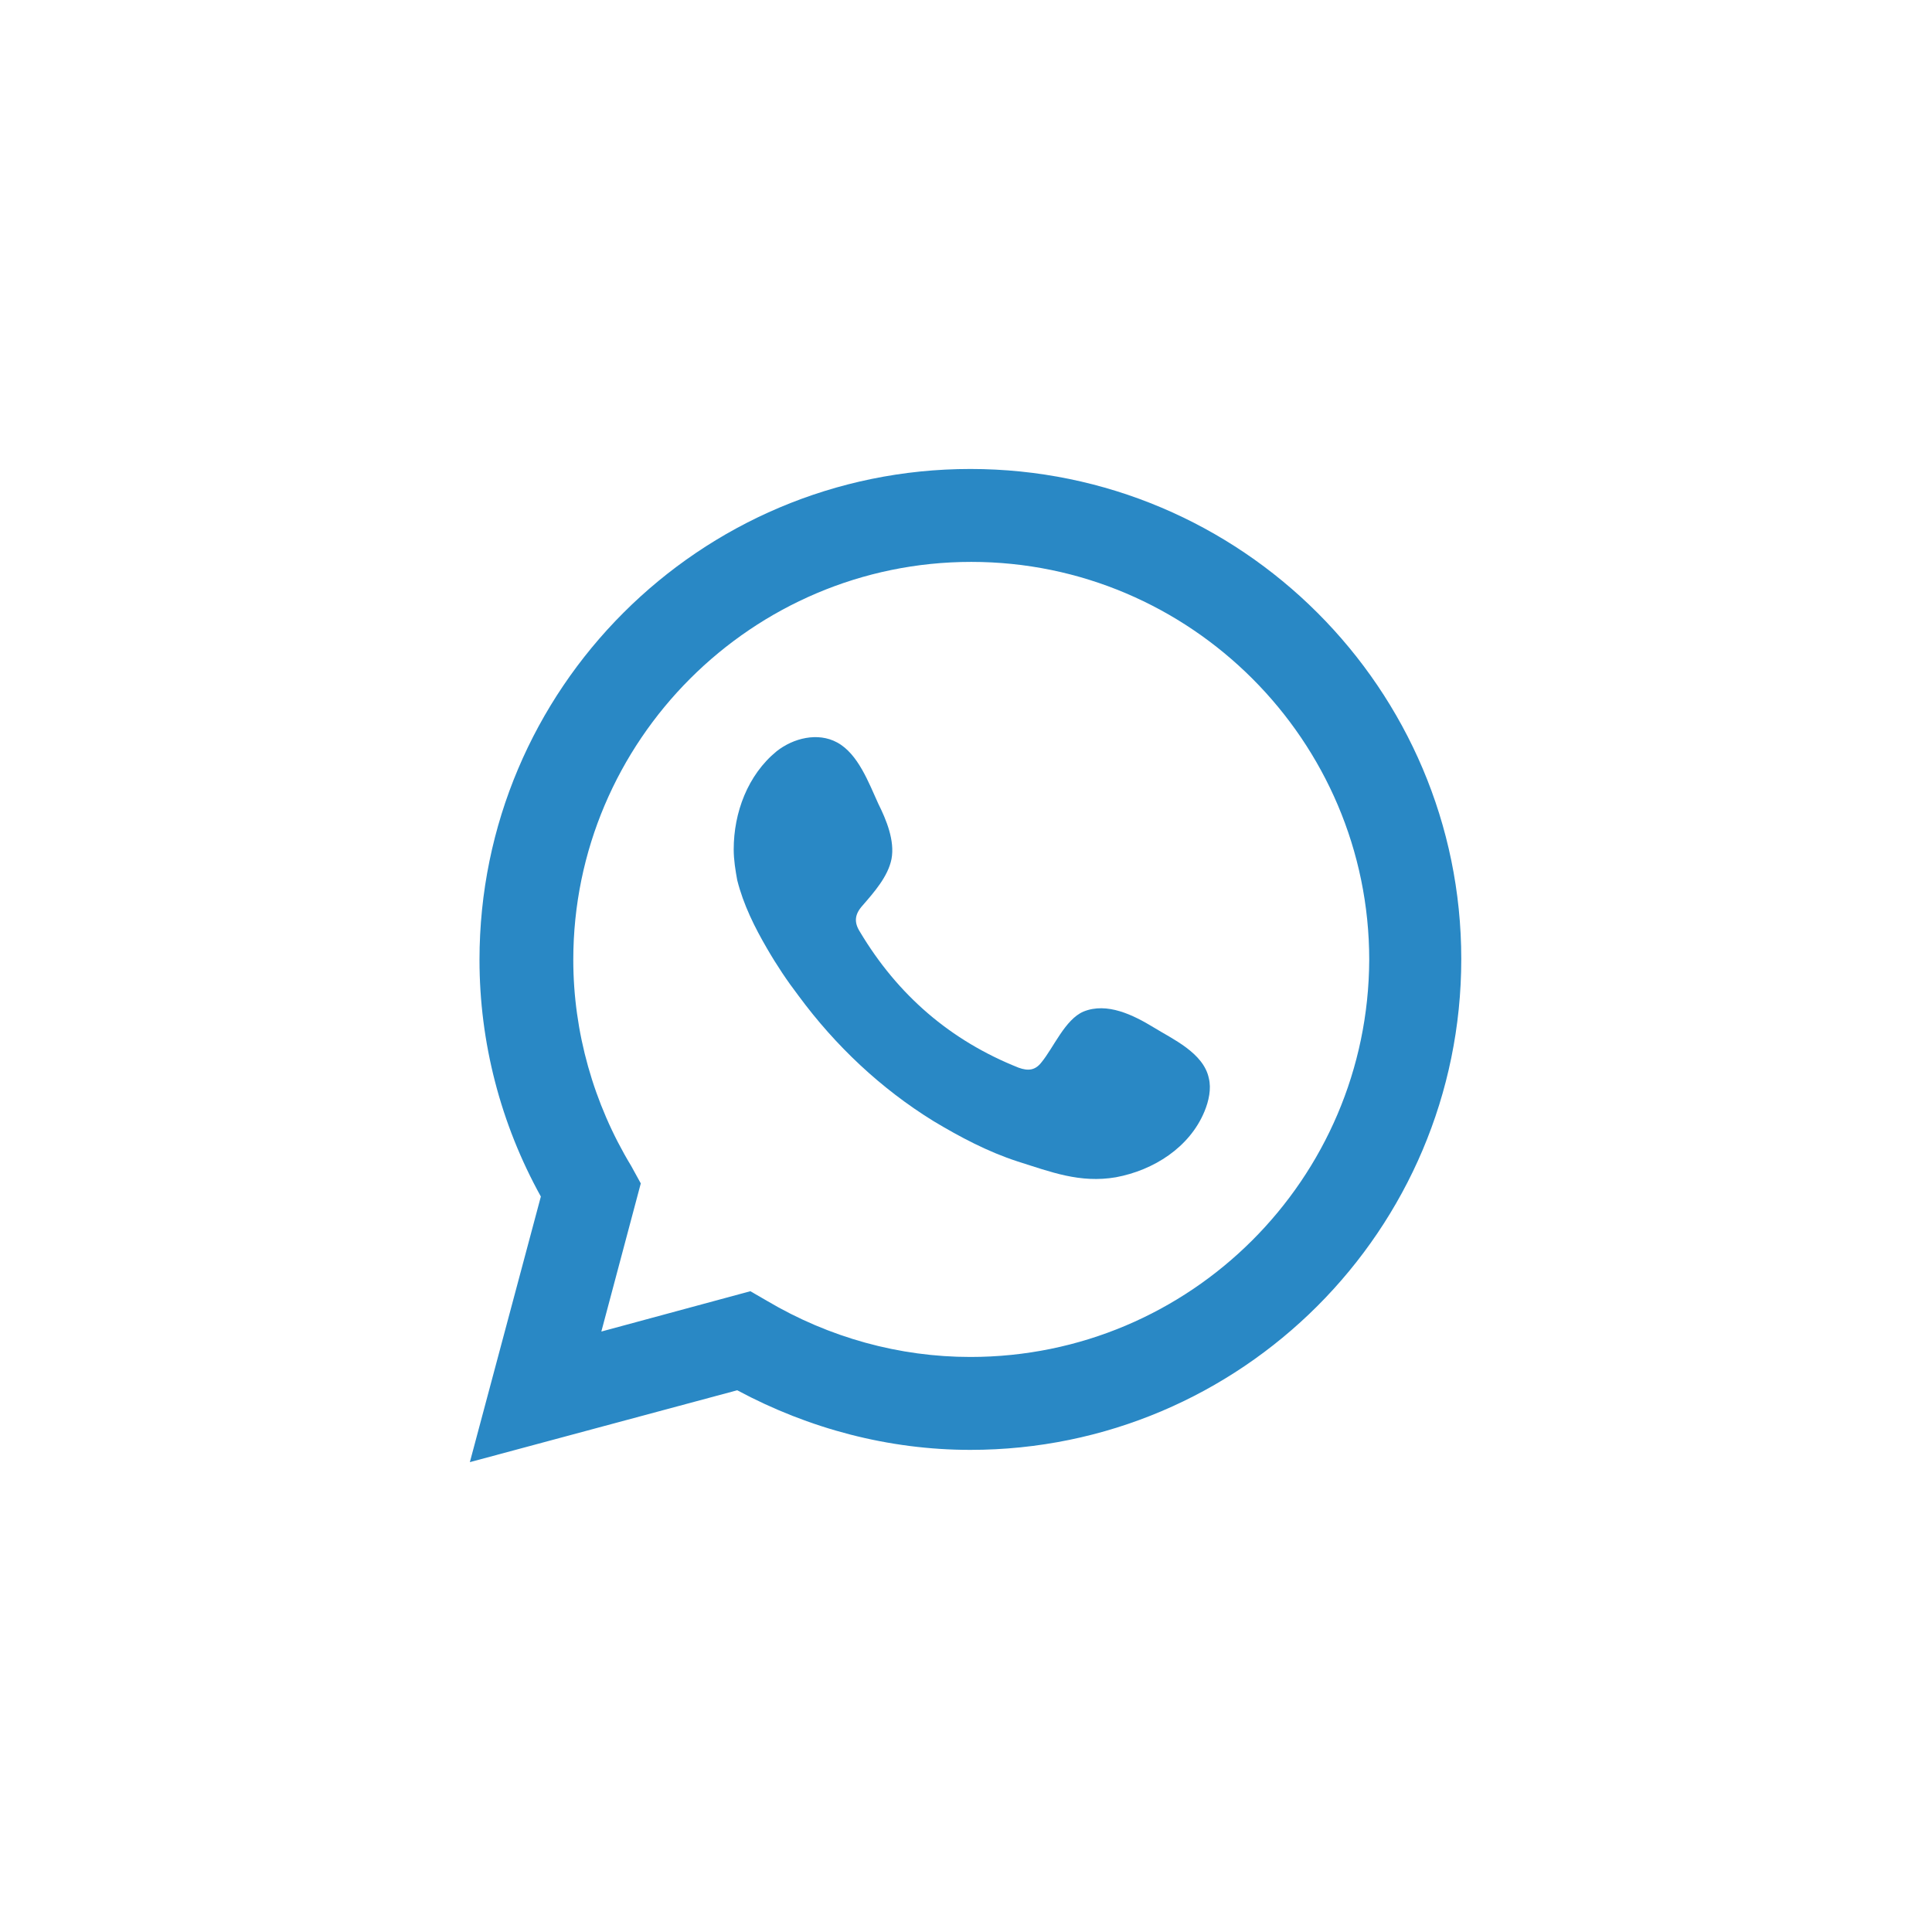 <?xml version="1.0" encoding="utf-8"?>
<!-- Generator: Adobe Illustrator 17.1.0, SVG Export Plug-In . SVG Version: 6.00 Build 0)  -->
<!DOCTYPE svg PUBLIC "-//W3C//DTD SVG 1.1//EN" "http://www.w3.org/Graphics/SVG/1.1/DTD/svg11.dtd">
<svg version="1.1" id="Layer_1" xmlns="http://www.w3.org/2000/svg" xmlns:xlink="http://www.w3.org/1999/xlink" x="0px" y="0px"
	 viewBox="0 0 220.4 220.4" enable-background="new 0 0 220.4 220.4" xml:space="preserve">
<path fill="#2988c5" d="M131.6,117.2c-2.3-1.4-5.3-2.9-8-1.8c-2.1,0.9-3.4,4.1-4.8,5.8c-0.7,0.9-1.5,1-2.6,0.6
	c-7.8-3.1-13.8-8.3-18.1-15.5c-0.7-1.1-0.6-2,0.3-3c1.3-1.5,2.9-3.3,3.3-5.3c0.4-2.1-0.6-4.5-1.5-6.3c-1.1-2.4-2.3-5.7-4.7-7
	c-2.2-1.2-5-0.5-6.9,1c-3.3,2.7-4.9,7-4.9,11.2c0,1.2,0.2,2.4,0.4,3.5c0.7,2.8,2,5.4,3.4,7.8c1.1,1.9,2.3,3.7,3.6,5.4
	c4.2,5.7,9.4,10.6,15.4,14.3c3,1.8,6.2,3.5,9.6,4.6c3.8,1.2,7.1,2.5,11.2,1.8c4.3-0.8,8.4-3.4,10.1-7.5c0.5-1.2,0.8-2.6,0.5-3.8
	C137.3,120.1,133.7,118.5,131.6,117.2"/>
<path fill="#2988c5" d="M110.7,53.5c-30.9,0-56,25.1-56,56c0,9.4,2.4,18.7,7,27l-8.1,30.3l30.5-8.2c8.2,4.4,17.3,6.8,26.6,6.8
	c30.9,0,56-25.1,56-56C166.7,78.6,141.6,53.5,110.7,53.5 M110.7,154.8c-8.1,0-16.1-2.2-23.2-6.4l-1.9-1.1l-17,4.6l4.5-16.9L72,133
	c-4.3-7.1-6.6-15.3-6.6-23.5c0-25,20.4-45.4,45.4-45.4c25,0,45.4,20.4,45.4,45.4C156.1,134.5,135.8,154.8,110.7,154.8"/>
</svg>
